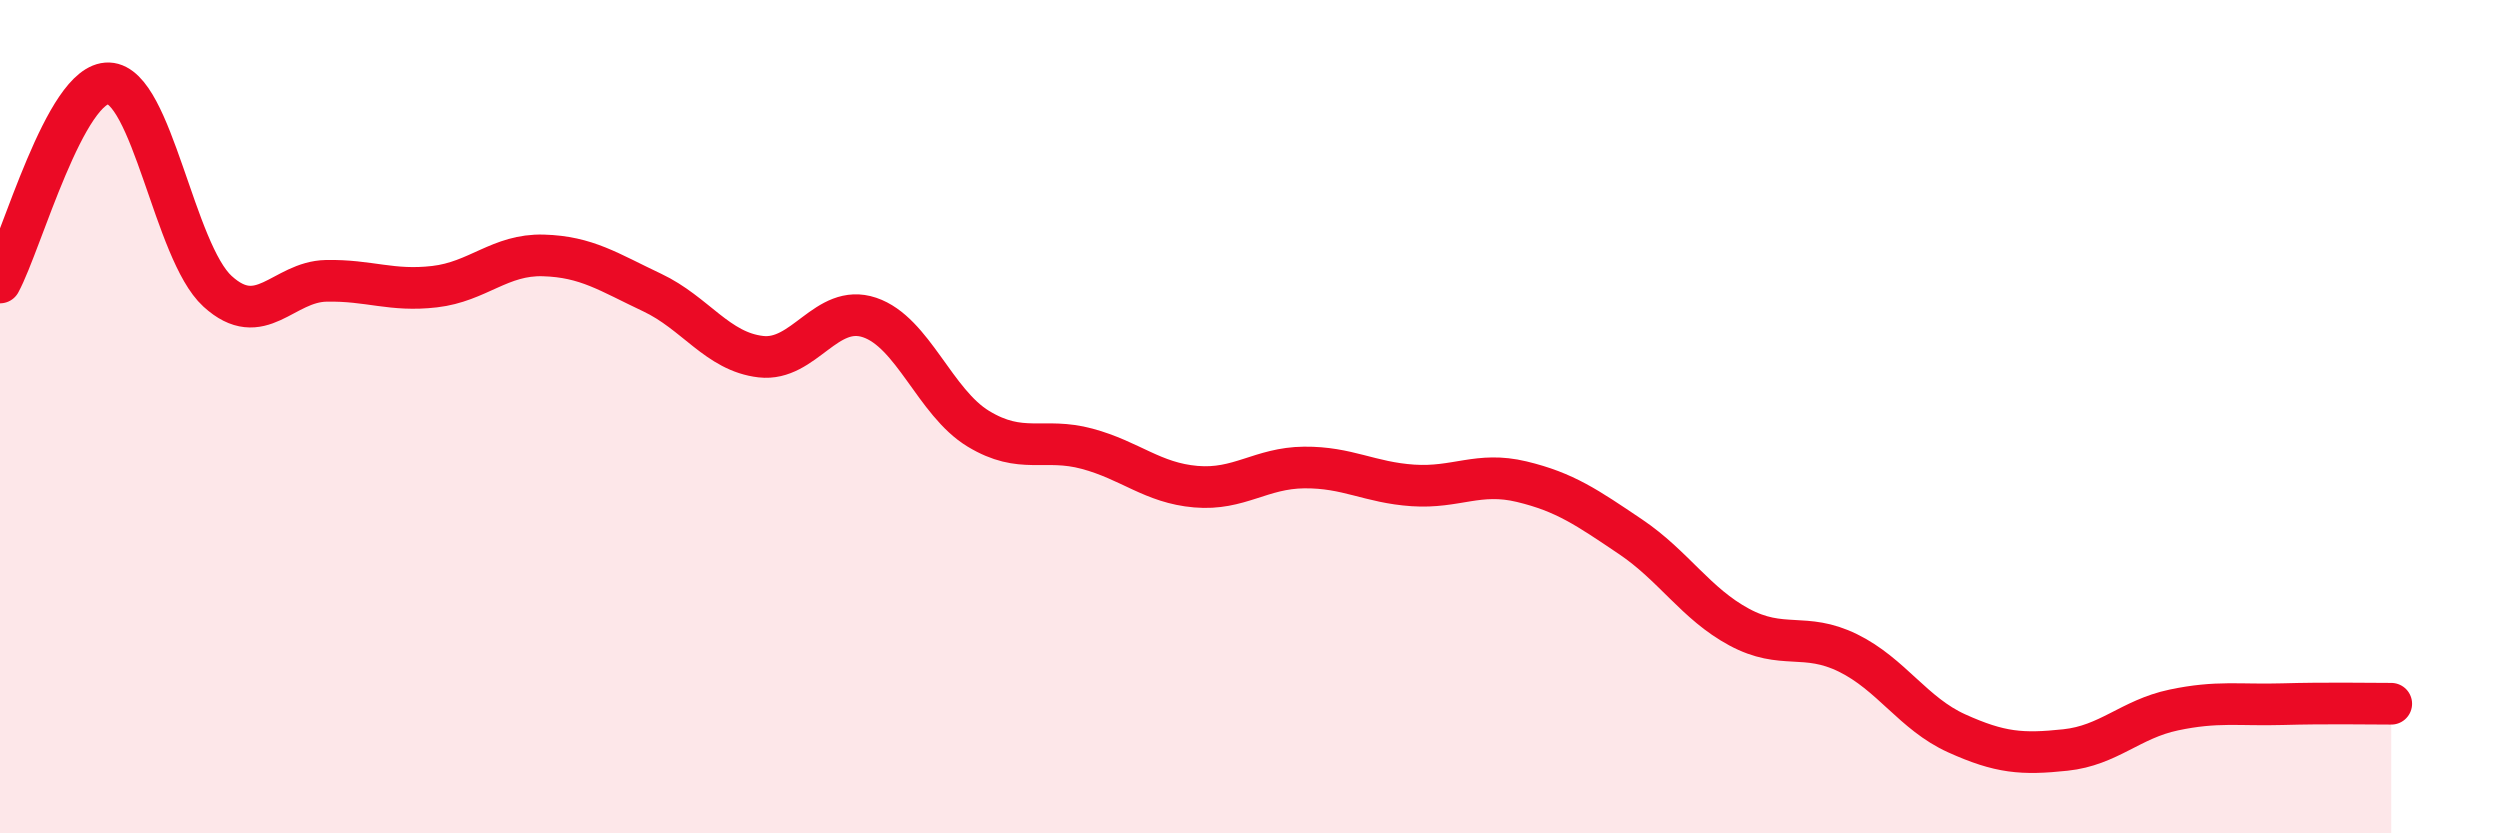 
    <svg width="60" height="20" viewBox="0 0 60 20" xmlns="http://www.w3.org/2000/svg">
      <path
        d="M 0,6.78 C 0.52,5.82 1.57,1.96 2.61,2 C 3.65,2.04 4.18,6.04 5.22,6.99 C 6.26,7.94 6.79,6.76 7.83,6.74 C 8.87,6.72 9.39,7 10.43,6.88 C 11.47,6.76 12,6.1 13.04,6.13 C 14.08,6.16 14.61,6.53 15.65,7.02 C 16.69,7.51 17.22,8.44 18.26,8.56 C 19.3,8.68 19.83,7.27 20.87,7.62 C 21.91,7.97 22.44,9.66 23.48,10.29 C 24.52,10.92 25.05,10.49 26.09,10.77 C 27.13,11.05 27.66,11.59 28.7,11.68 C 29.74,11.77 30.26,11.23 31.3,11.22 C 32.34,11.21 32.87,11.58 33.91,11.65 C 34.95,11.72 35.48,11.31 36.52,11.56 C 37.56,11.81 38.09,12.18 39.13,12.88 C 40.17,13.58 40.7,14.49 41.74,15.05 C 42.78,15.61 43.31,15.16 44.35,15.67 C 45.39,16.18 45.92,17.13 46.96,17.6 C 48,18.07 48.53,18.11 49.57,18 C 50.61,17.89 51.13,17.26 52.17,17.04 C 53.21,16.82 53.74,16.93 54.78,16.9 C 55.82,16.87 56.87,16.89 57.39,16.89L57.39 20L0 20Z"
        fill="#EB0A25"
        opacity="0.1"
        stroke-linecap="round"
        stroke-linejoin="round"
      />
      <path
        d="M 0,6.78 C 0.52,5.82 1.57,1.96 2.61,2 C 3.65,2.04 4.18,6.04 5.22,6.99 C 6.26,7.94 6.79,6.76 7.83,6.74 C 8.87,6.72 9.39,7 10.43,6.88 C 11.47,6.76 12,6.1 13.04,6.13 C 14.08,6.16 14.61,6.53 15.65,7.02 C 16.69,7.51 17.22,8.44 18.26,8.56 C 19.3,8.68 19.83,7.27 20.87,7.62 C 21.91,7.97 22.44,9.66 23.48,10.29 C 24.52,10.92 25.05,10.49 26.09,10.77 C 27.13,11.05 27.66,11.59 28.7,11.68 C 29.74,11.77 30.26,11.23 31.3,11.22 C 32.34,11.21 32.87,11.58 33.91,11.65 C 34.95,11.72 35.48,11.31 36.52,11.56 C 37.56,11.81 38.09,12.18 39.13,12.88 C 40.17,13.58 40.7,14.49 41.74,15.05 C 42.78,15.61 43.31,15.16 44.35,15.67 C 45.39,16.18 45.92,17.13 46.96,17.6 C 48,18.07 48.53,18.11 49.57,18 C 50.61,17.89 51.13,17.26 52.17,17.04 C 53.21,16.82 53.74,16.93 54.78,16.9 C 55.82,16.87 56.87,16.89 57.39,16.89"
        stroke="#EB0A25"
        stroke-width="1"
        fill="none"
        stroke-linecap="round"
        stroke-linejoin="round"
      />
    </svg>
  